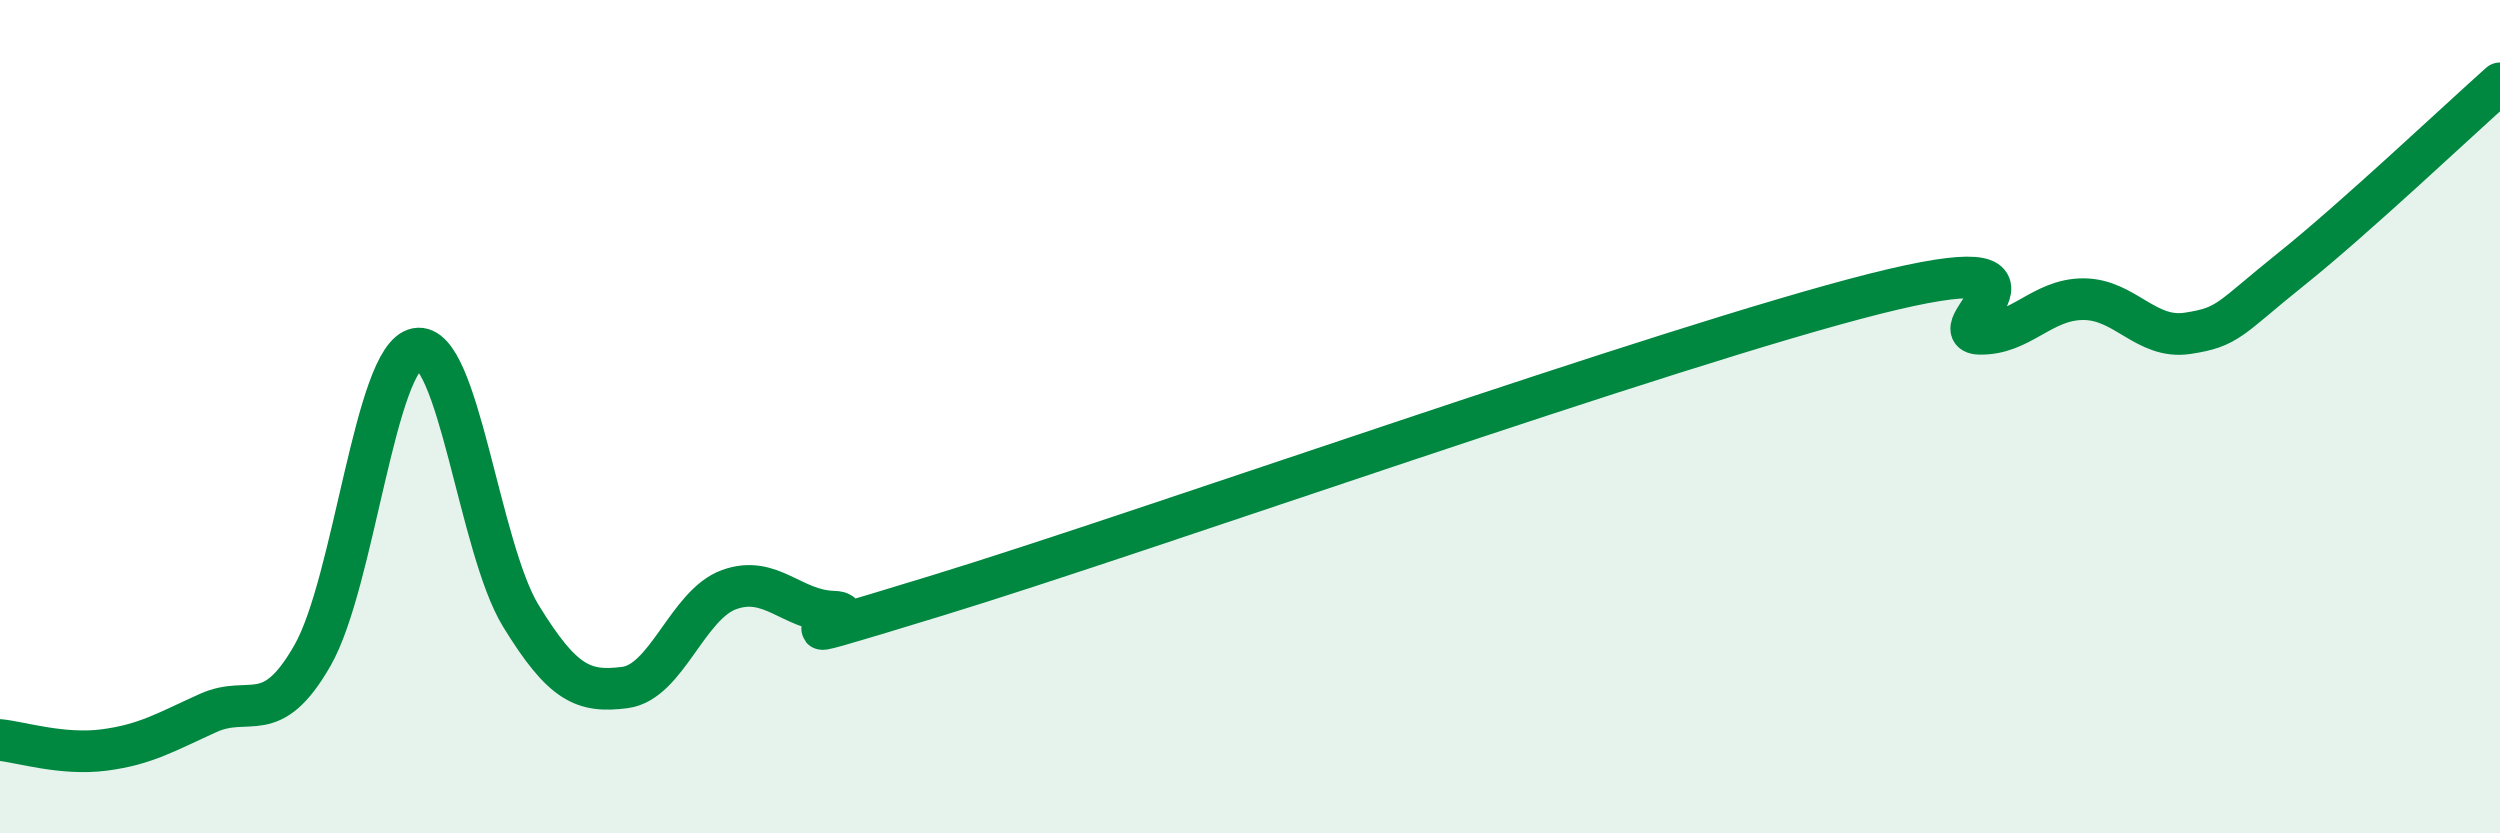 
    <svg width="60" height="20" viewBox="0 0 60 20" xmlns="http://www.w3.org/2000/svg">
      <path
        d="M 0,17.76 C 0.5,17.81 1.5,18.13 2.5,18 C 3.5,17.87 4,17.56 5,17.11 C 6,16.66 6.5,17.48 7.5,15.73 C 8.5,13.98 9,8.56 10,8.37 C 11,8.18 11.5,13.15 12.5,14.78 C 13.5,16.41 14,16.63 15,16.5 C 16,16.37 16.5,14.51 17.5,14.15 C 18.5,13.79 19,14.65 20,14.68 C 21,14.71 17.5,15.82 22.5,14.29 C 27.5,12.76 40,8.31 45,7.05 C 50,5.79 46.5,7.98 47.5,8.01 C 48.5,8.04 49,7.18 50,7.18 C 51,7.18 51.5,8.15 52.5,8 C 53.5,7.85 53.5,7.65 55,6.45 C 56.5,5.25 59,2.89 60,2L60 20L0 20Z"
        fill="#008740"
        opacity="0.1"
        stroke-linecap="round"
        stroke-linejoin="round"
      />
      <path
        d="M 0,17.76 C 0.5,17.81 1.5,18.13 2.5,18 C 3.5,17.87 4,17.56 5,17.11 C 6,16.66 6.5,17.48 7.5,15.73 C 8.5,13.98 9,8.56 10,8.37 C 11,8.18 11.5,13.15 12.5,14.78 C 13.5,16.41 14,16.63 15,16.5 C 16,16.37 16.5,14.51 17.5,14.15 C 18.5,13.79 19,14.65 20,14.68 C 21,14.71 17.5,15.82 22.5,14.29 C 27.5,12.76 40,8.31 45,7.05 C 50,5.79 46.5,7.98 47.5,8.01 C 48.5,8.04 49,7.18 50,7.18 C 51,7.18 51.5,8.15 52.5,8 C 53.5,7.85 53.5,7.65 55,6.45 C 56.5,5.25 59,2.89 60,2"
        stroke="#008740"
        stroke-width="1"
        fill="none"
        stroke-linecap="round"
        stroke-linejoin="round"
      />
    </svg>
  